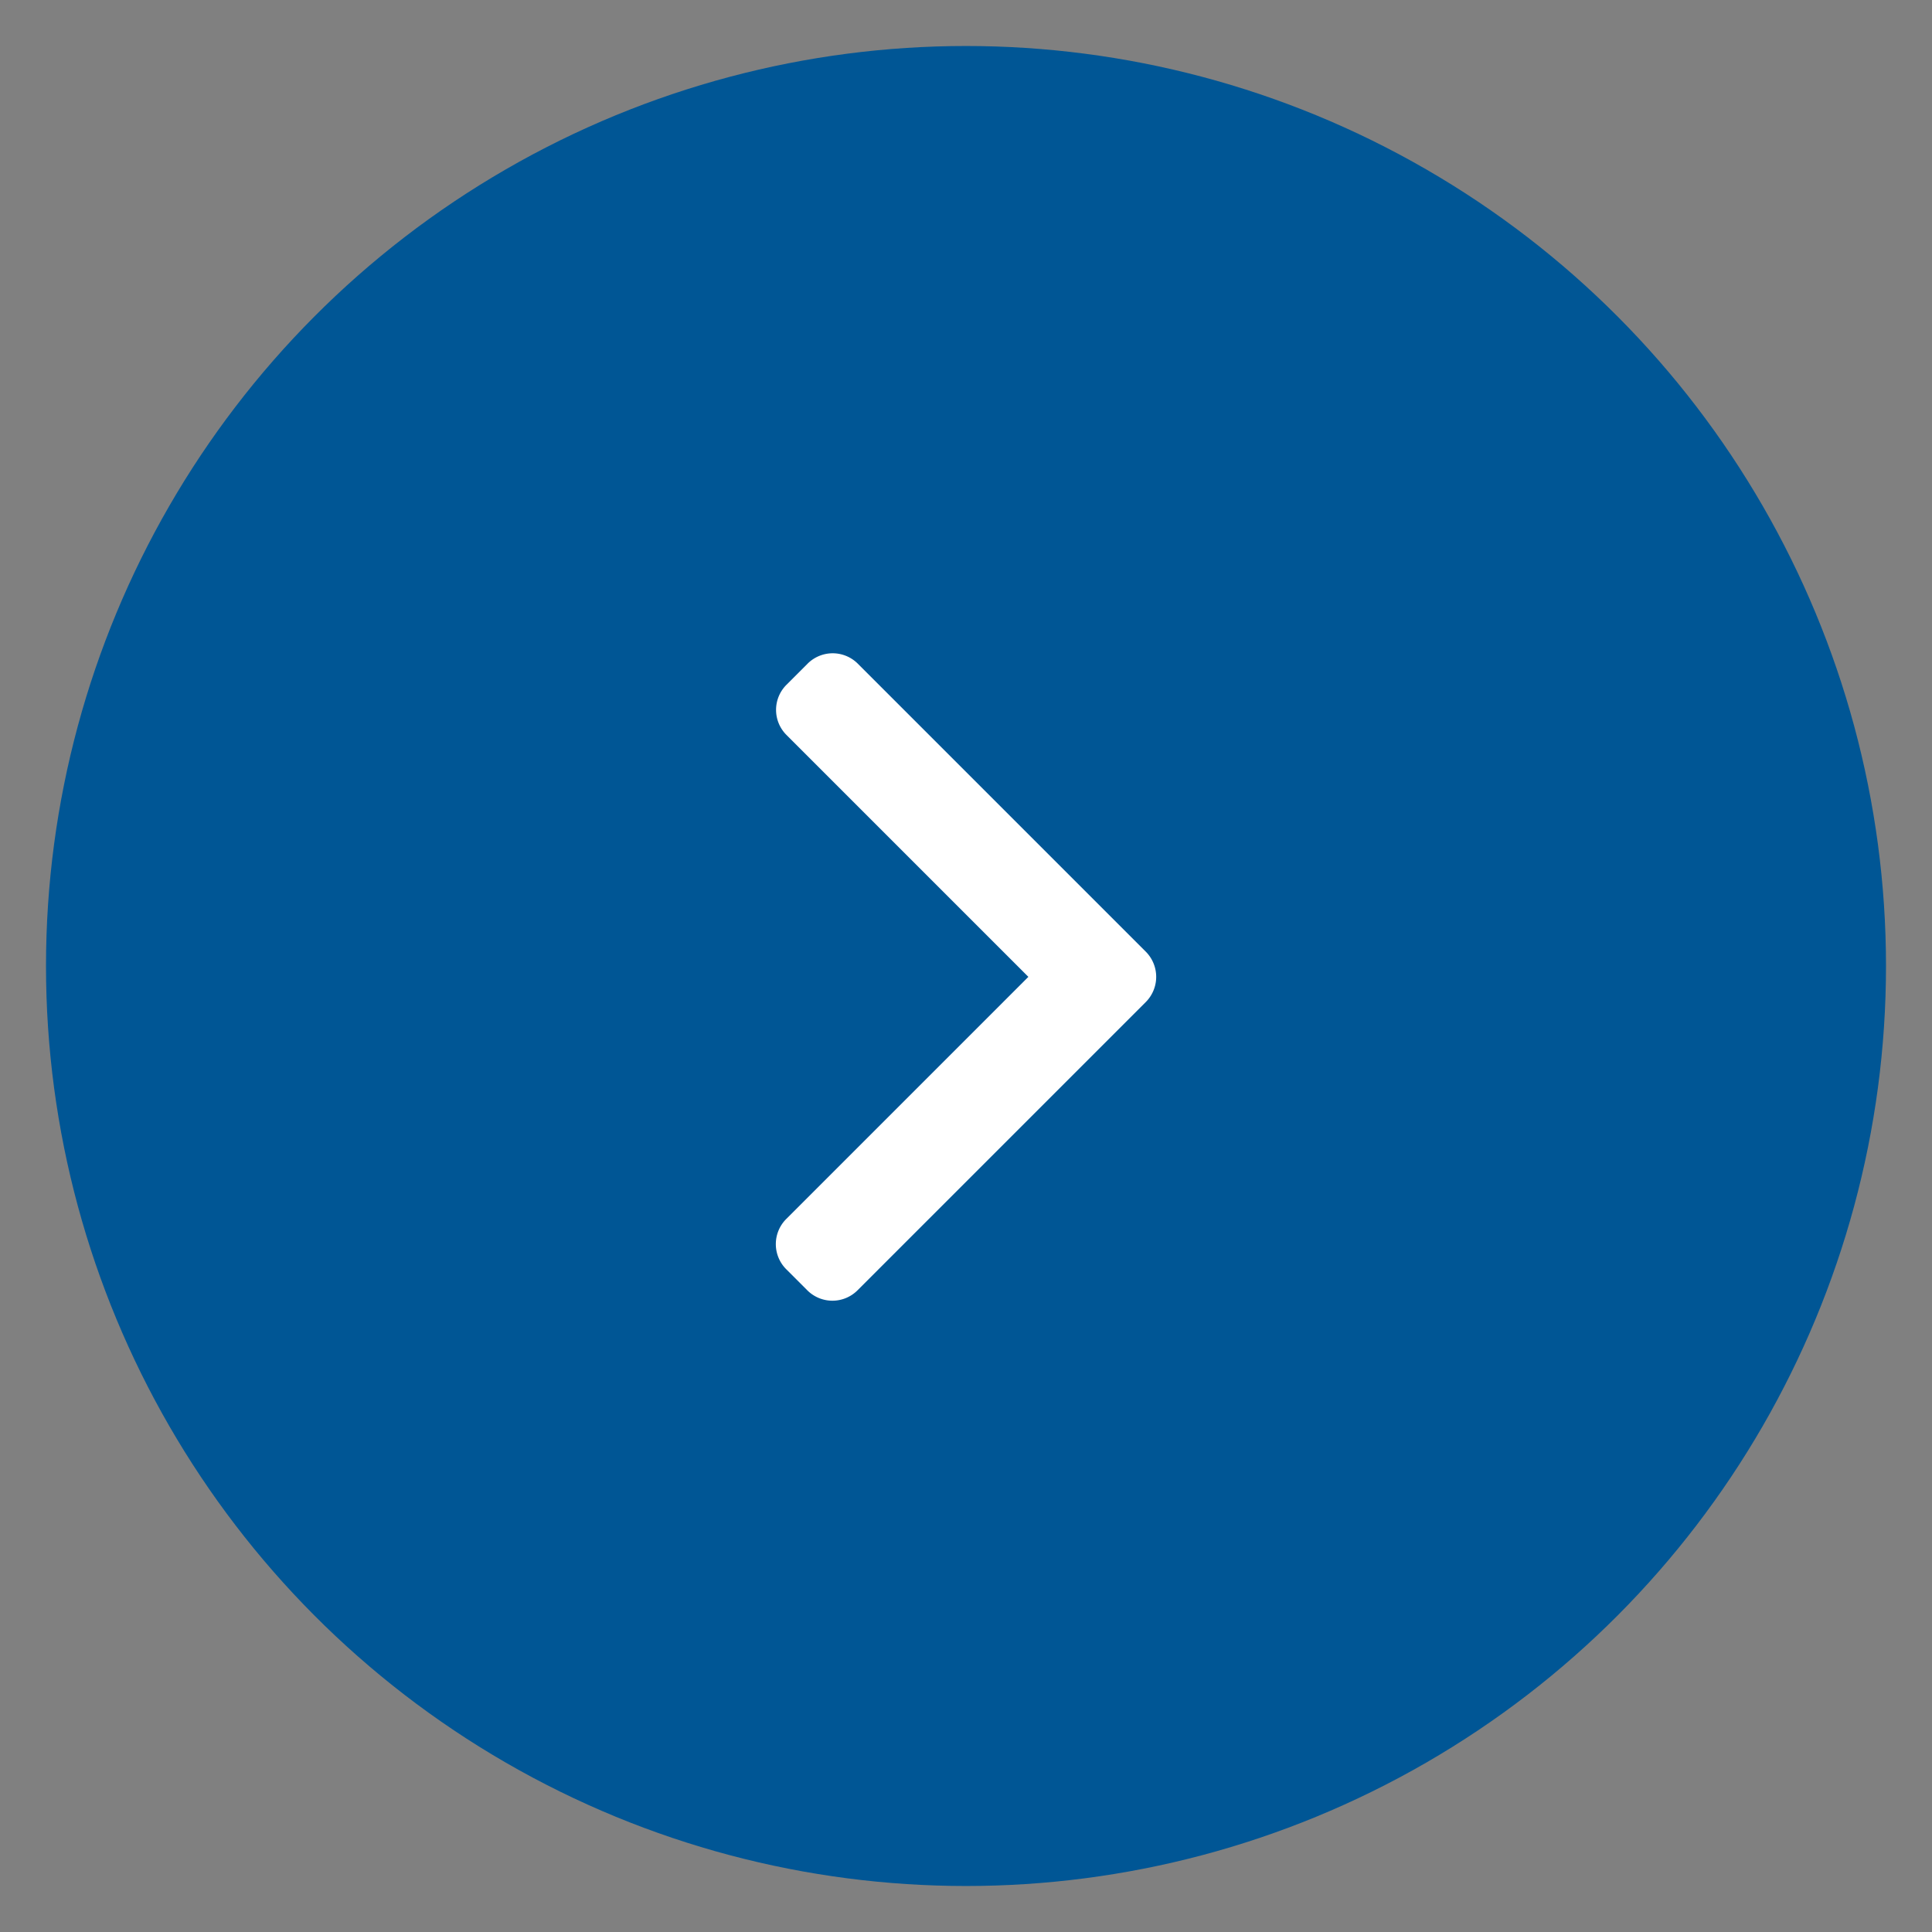 <svg xmlns="http://www.w3.org/2000/svg" width="21" height="21" viewBox="0 0 21 21">
  <rect x="0" y="0" width="21" height="21" fill="#808080" stroke="none"/>
  <g id="Group_541" data-name="Group 541" transform="translate(-4833.5 -549.5)">
    <circle id="Ellipse_9" data-name="Ellipse 9" cx="10" cy="10" r="10" transform="translate(4834 550)" fill="#005695" stroke="rgba(0,0,0,0)" stroke-miterlimit="10" stroke-width="1"/>
    <g id="right-arrow_3_" data-name="right-arrow (3)" transform="translate(4740.455 556.601)">
      <g id="Group_53" data-name="Group 53" transform="translate(101.478)">
        <path id="Path_31" data-name="Path 31" d="M105.5,3.244,102.368.112a.386.386,0,0,0-.544,0l-.231.231a.385.385,0,0,0,0,.544l2.63,2.63L101.59,6.15a.386.386,0,0,0,0,.544l.231.231a.386.386,0,0,0,.544,0L105.5,3.79a.388.388,0,0,0,0-.546Z" transform="translate(-101.478 0)" fill="#fff"/>
      </g>
    </g>
  </g>
</svg>
